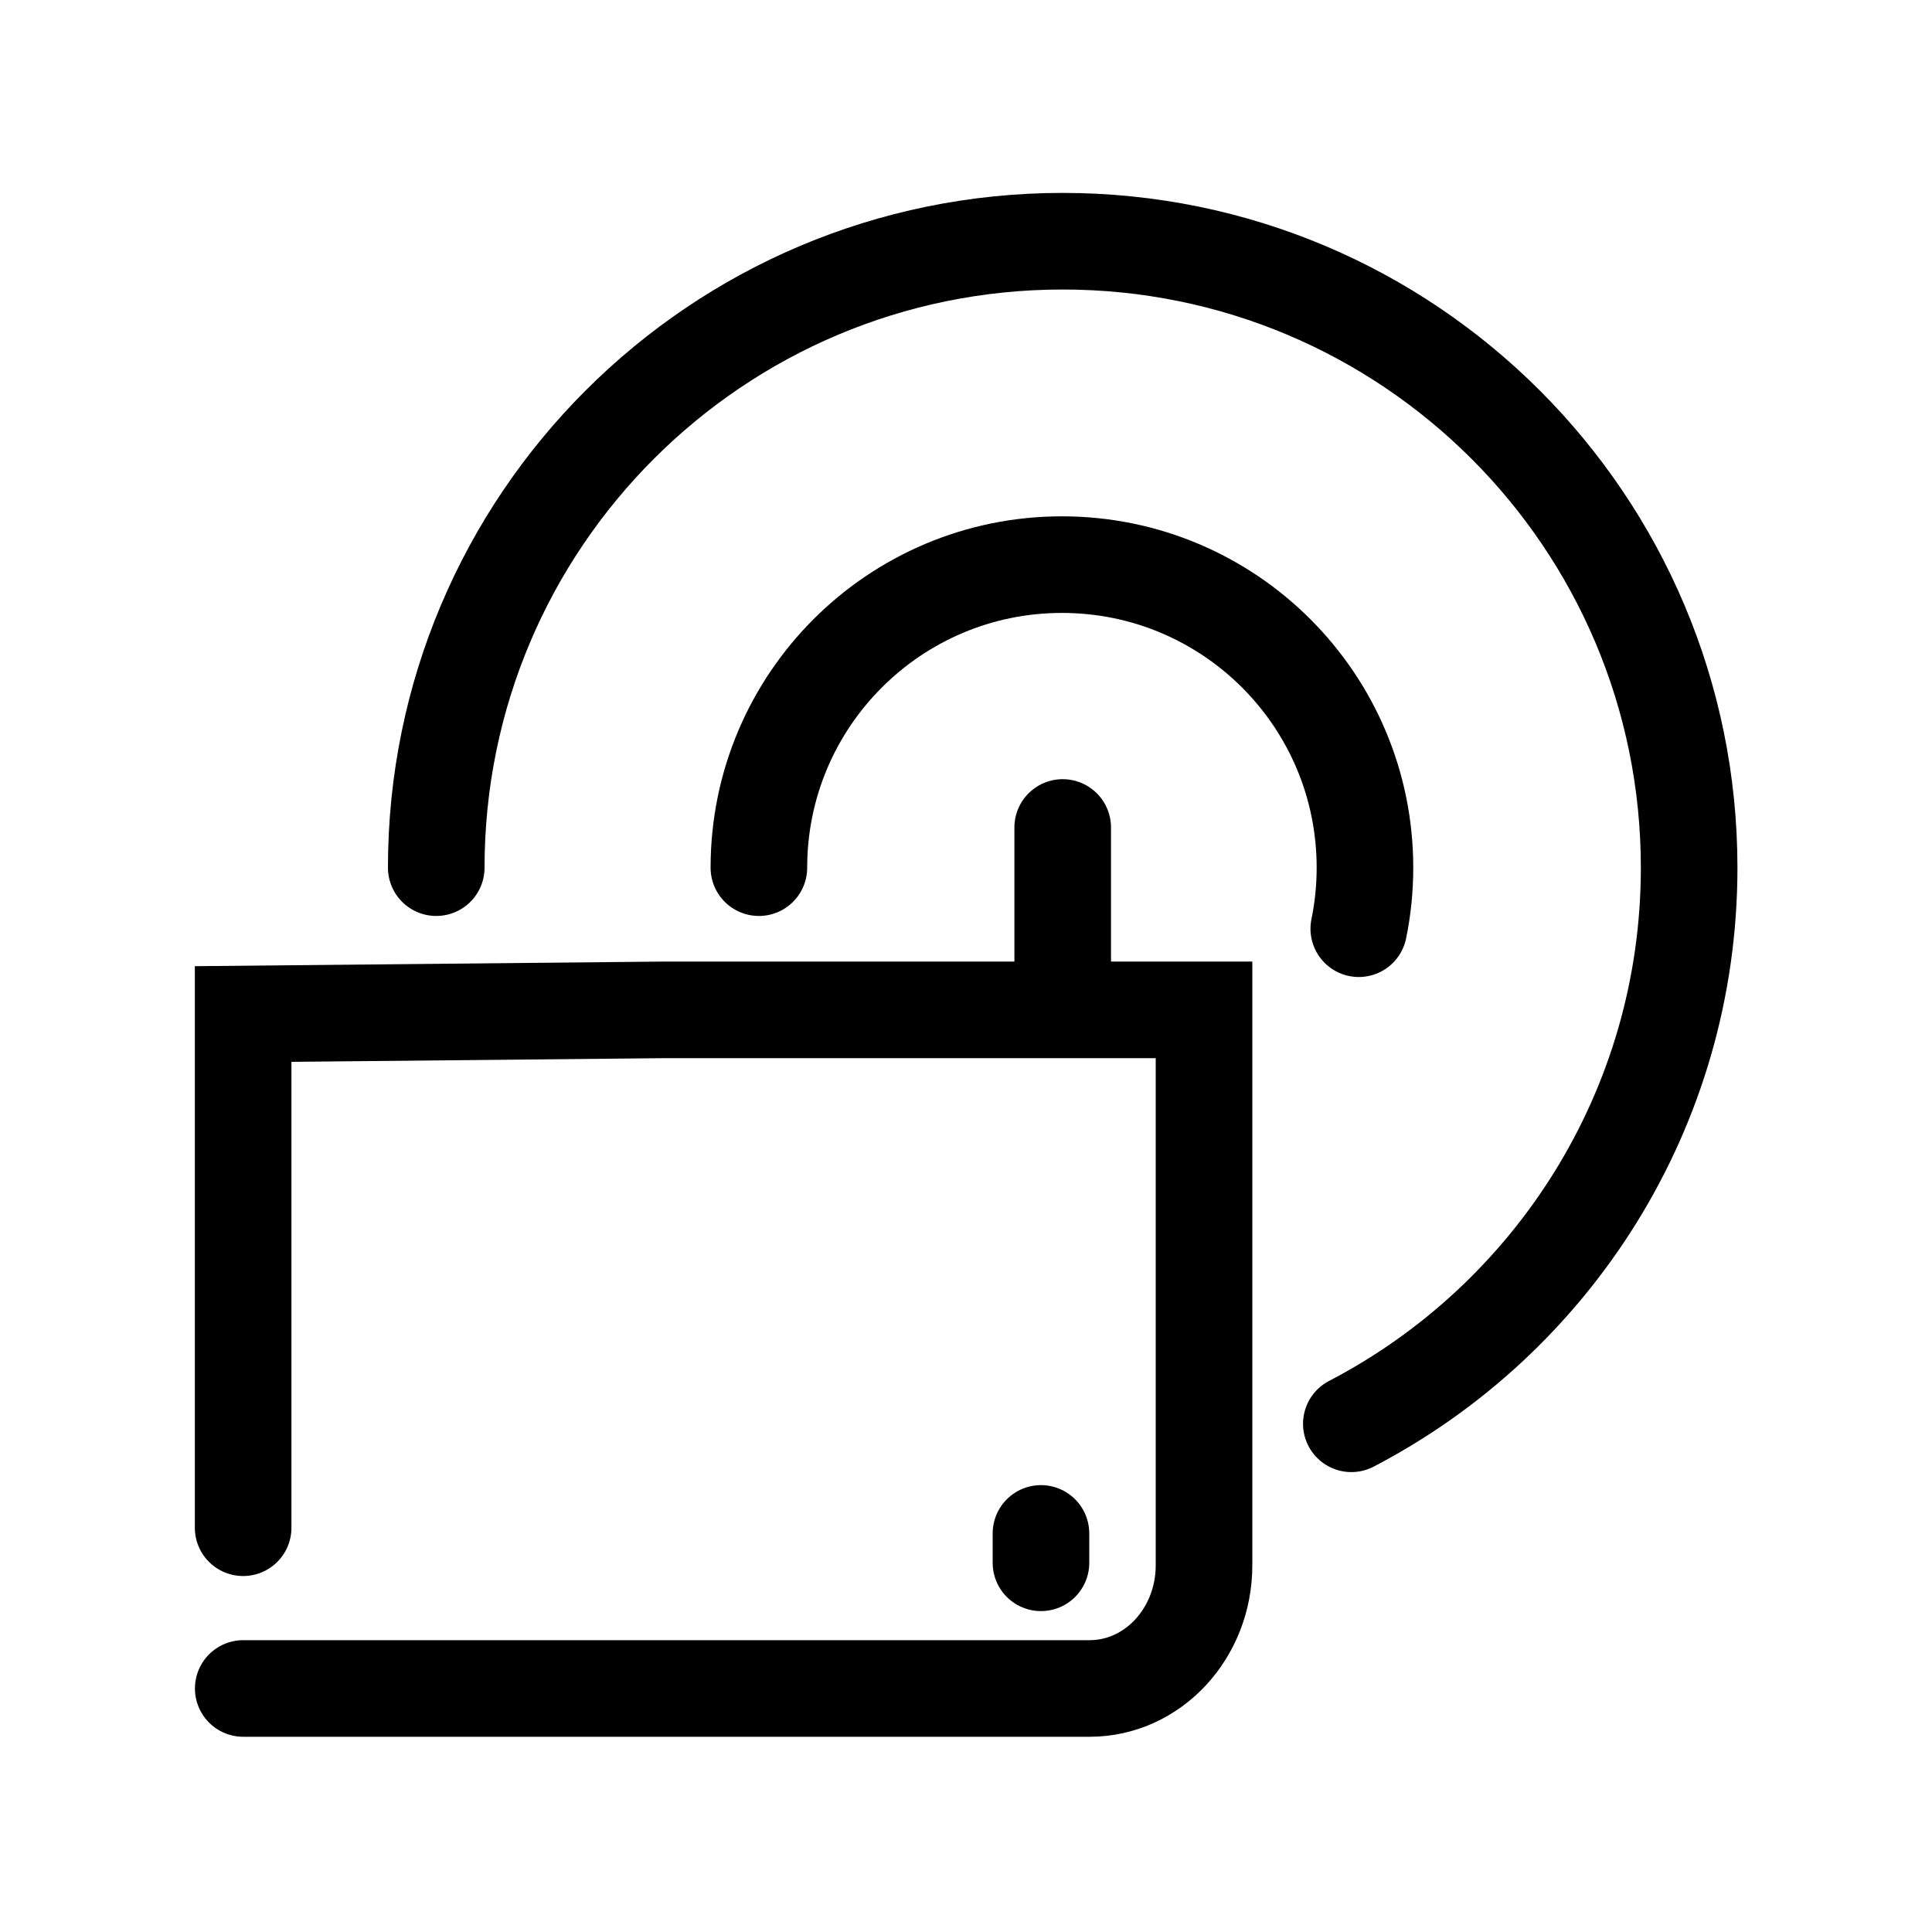 <?xml version="1.0" encoding="UTF-8"?> <svg xmlns="http://www.w3.org/2000/svg" id="Layer_1" data-name="Layer 1" viewBox="0 0 200 200"> <defs> <style> .cls-1 { fill: none; stroke: #000; stroke-linecap: round; stroke-miterlimit: 10; stroke-width: 10px; } </style> </defs> <g id="_4" data-name="4"> <line class="cls-1" x1="110.01" y1="104.12" x2="110.01" y2="85.66"></line> <line class="cls-1" x1="107.76" y1="161.78" x2="107.76" y2="158.74"></line> <path class="cls-1" d="m78.56,89.82c0-17.32,14.04-31.37,31.37-31.37s31.37,14.04,31.37,31.37c0,2.17-.22,4.28-.64,6.32"></path> <path class="cls-1" d="m45.16,89.82c0-35.82,29.03-64.85,64.85-64.85s64.85,29.03,64.85,64.85c0,25.04-14.19,46.76-34.97,57.57"></path> <path class="cls-1" d="m25.18,174.79h87.62c6.54,0,11.84-5.71,11.84-12.75v-57.5h-55.84l-43.63.43v53.18"></path> </g> </svg> 